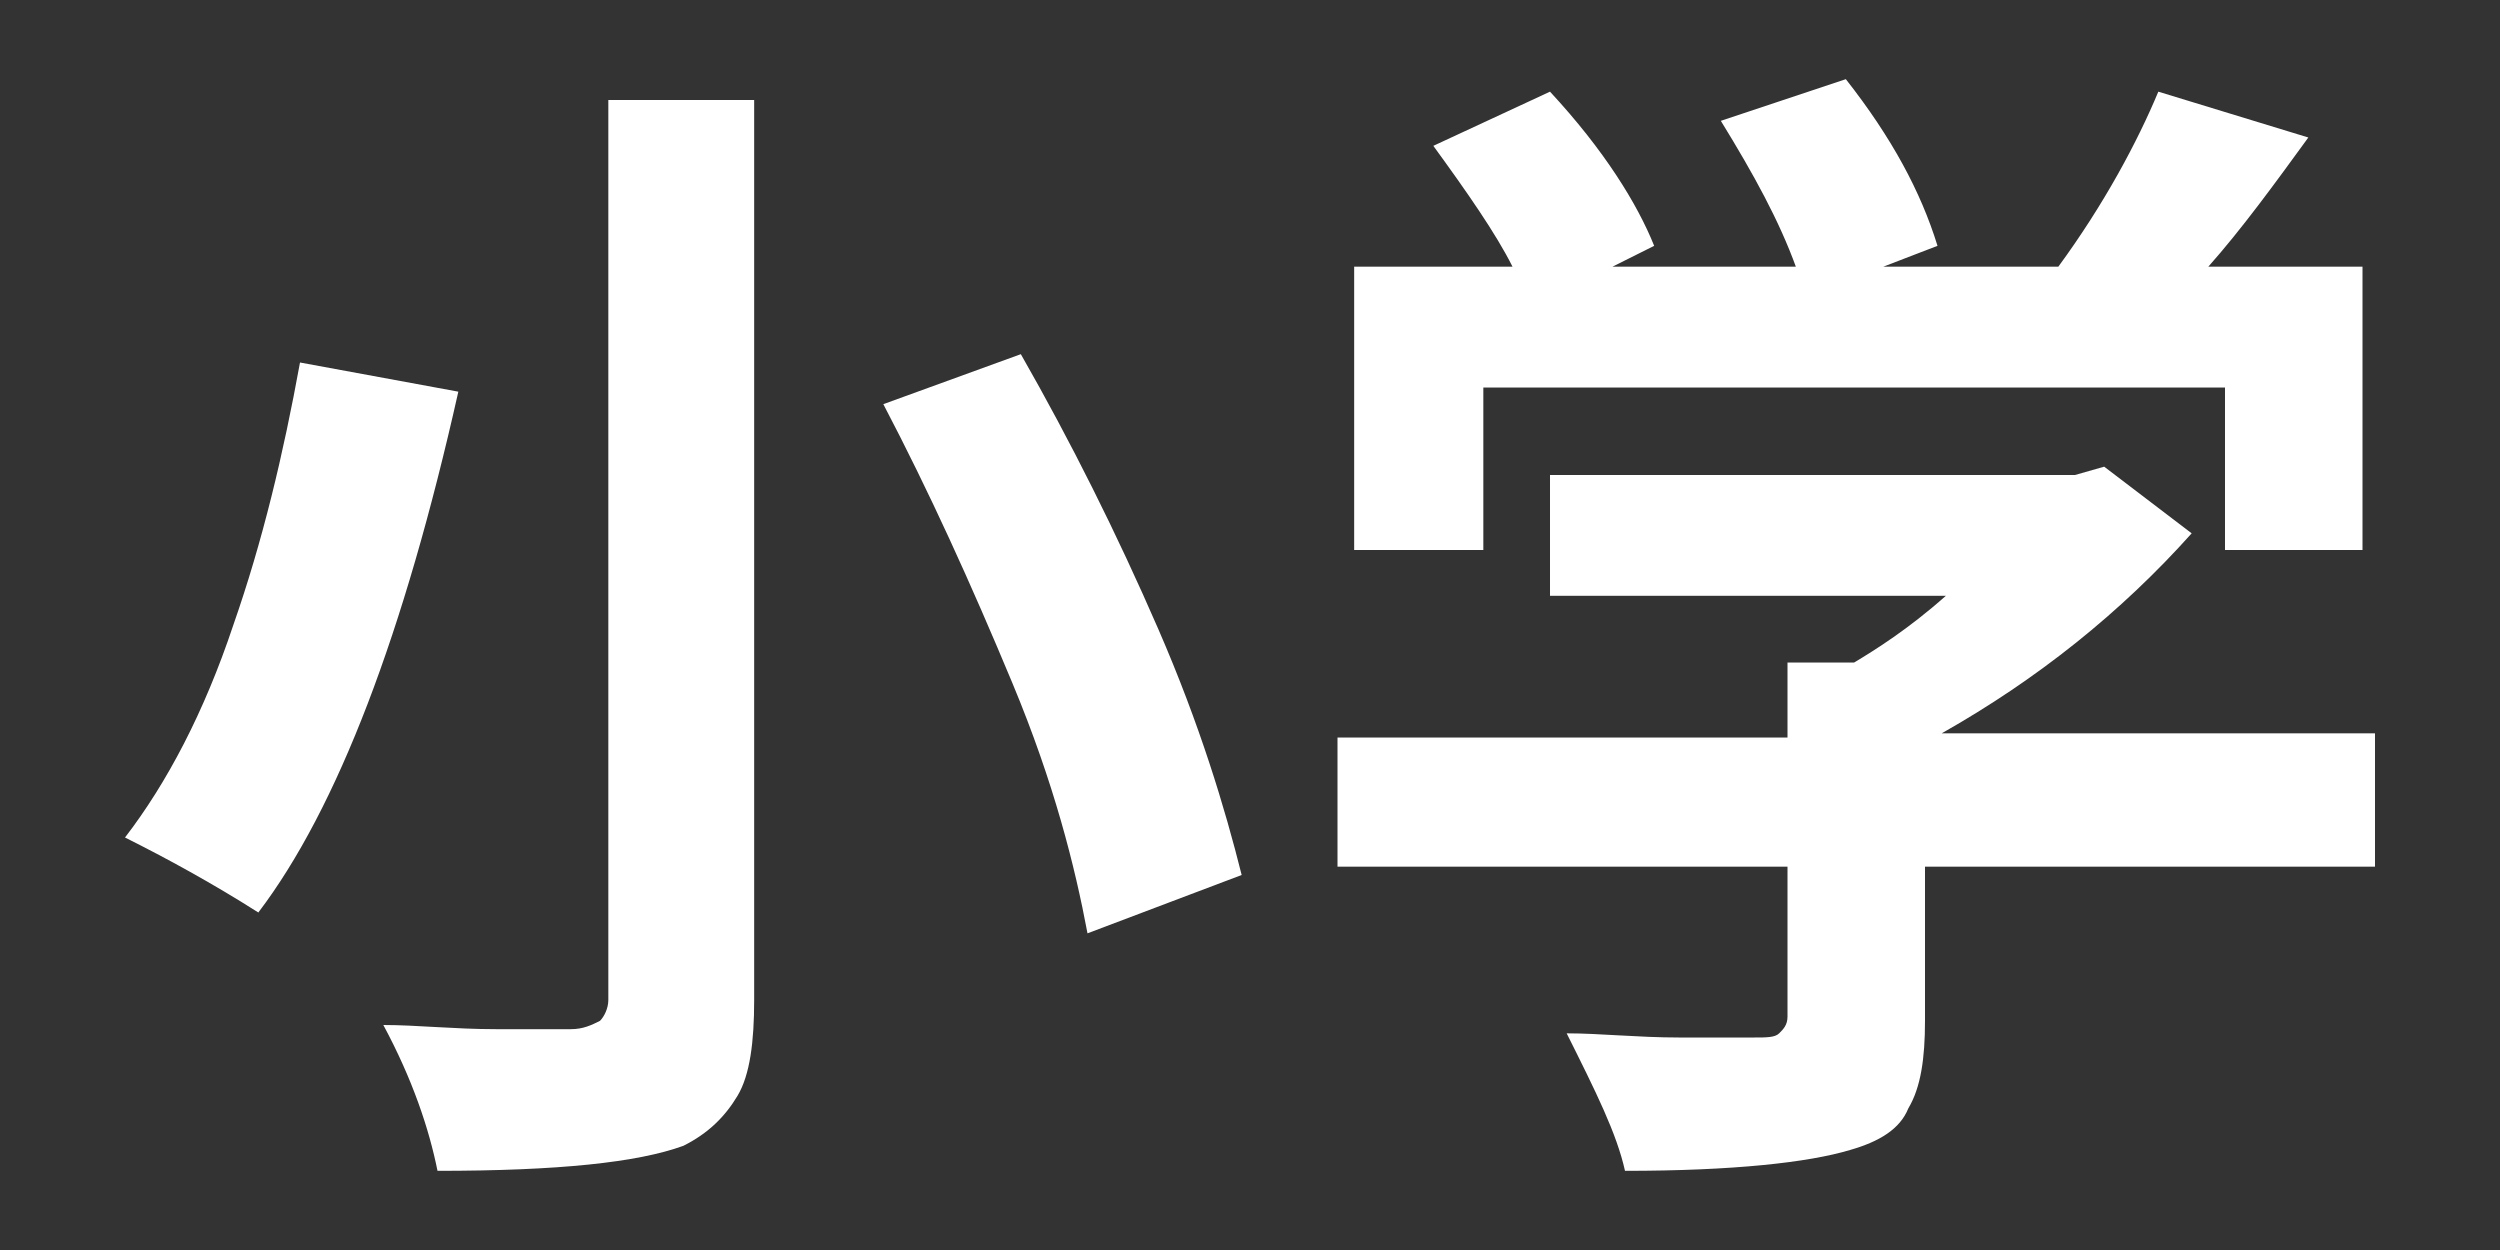 <?xml version="1.0" encoding="utf-8"?>
<!-- Generator: Adobe Illustrator 20.1.0, SVG Export Plug-In . SVG Version: 6.00 Build 0)  -->
<svg version="1.1" id="レイヤー_1" xmlns="http://www.w3.org/2000/svg" xmlns:xlink="http://www.w3.org/1999/xlink" x="0px"
	 y="0px" viewBox="0 0 60 30" style="enable-background:new 0 0 60 30;" xml:space="preserve">
<rect x="0" y="0" width="60" height="30" fill="#333333" stroke="none"/>
<style type="text/css">
	.st0{fill:#FFFFFF;}
</style>
<g>
	<g>
		<path class="st0" d="M195.7,1.8h10.7v2.8h-24.4V1.8h10.3v-2.4h3.4V1.8z M205.5,13v9.1c0,0.8-0.1,1.4-0.3,1.9
			c-0.2,0.5-0.6,0.8-1.1,1.1c-0.7,0.3-2.2,0.5-4.5,0.5c-0.1-0.6-0.3-1.3-0.7-2.2h-7.2v1.3h-2.9V17h10.7v5.4c1.1,0,1.8,0,2.1,0
			c0.4,0,0.5-0.2,0.5-0.4v-6.2h-15.9v9.8H183V13H205.5z M186.5,5.6h15.3v6.2h-15.3V5.6z M198.4,9.6V7.9h-8.8v1.7H198.4z M196.5,21
			v-1.8h-4.8V21H196.5z"/>
		<path class="st0" d="M219.3,14.8l-1.8,2.5c-0.3-0.8-0.9-2-1.7-3.5v11.7h-3.1V15.1c-0.9,2.5-1.8,4.3-2.7,5.6
			c-0.2-0.7-0.7-1.7-1.5-3c0.8-1.1,1.6-2.5,2.3-4.2c0.7-1.7,1.3-3.5,1.7-5.2h-3.3V5.2h3.5v-5.7h3.1v5.7h3v3.1h-3v1.4
			C216.8,11,218,12.8,219.3,14.8z M235.1,12.4l-2.8,1.6c-0.2-0.5-0.4-0.9-0.6-1.2c-0.7,2.2-1.7,4.2-2.9,5.9c1.9,1.9,4.1,3.2,6.4,4
			c-1,0.9-1.8,1.9-2.3,3c-2.4-1-4.5-2.5-6.2-4.3c-1.9,1.9-4.3,3.4-7.1,4.4c-0.4-0.9-0.9-1.7-1.7-2.7c2.7-0.9,5-2.3,6.8-4.2
			c-1.1-1.6-2.1-3.5-2.9-5.7c-0.3,0.3-0.7,0.7-1.2,1.1c-0.5-0.6-1.2-1.3-2.3-2.1c0.8-0.7,1.6-1.5,2.3-2.5s1.3-2,1.8-3l3,1.2
			c-0.9,1.7-1.9,3.2-3.1,4.6l2.2-0.6c0.5,1.5,1.3,2.9,2.2,4.3c0.9-1.4,1.5-2.9,1.9-4.5l2.8,0.6c-0.9-1.5-2-2.9-3.2-4.3l2.6-1.4
			C232.9,8.8,234.3,10.7,235.1,12.4z M234.6,3.3v3.1h-15.4V3.3h6v-3.9h3.3v3.9H234.6z"/>
	</g>
</g>
<g>
	<g>
		<path class="st0" d="M7.2,8.7L11,9.4c-1.3,5.8-2.9,10-4.8,12.5C5.1,21.2,4,20.6,3,20.1c1-1.3,1.9-3,2.6-5.1
			C6.3,13,6.8,10.9,7.2,8.7z M14.5,2.4h3.6V24c0,1-0.1,1.8-0.4,2.3c-0.3,0.5-0.7,0.9-1.3,1.2c-1.1,0.4-3,0.6-5.9,0.6
			c-0.2-1-0.6-2.2-1.3-3.5c0.8,0,1.7,0.1,2.7,0.1c1,0,1.6,0,1.8,0c0.3,0,0.5-0.1,0.7-0.2c0.1-0.1,0.2-0.3,0.2-0.5V2.4z M21.2,9.7
			l3.3-1.2c1.2,2.1,2.3,4.3,3.3,6.6s1.6,4.3,2,5.9l-3.7,1.4c-0.3-1.6-0.8-3.6-1.8-6S22.3,11.8,21.2,9.7z"/>
		<path class="st0" d="M57,17.7v3.1H46.2v3.7c0,0.9-0.1,1.6-0.4,2.1c-0.2,0.5-0.7,0.8-1.4,1c-1,0.3-2.8,0.5-5.4,0.5
			c-0.2-0.9-0.7-1.9-1.4-3.3c0.8,0,1.7,0.1,2.7,0.1c1,0,1.5,0,1.8,0c0.3,0,0.5,0,0.6-0.1c0.1-0.1,0.2-0.2,0.2-0.4v-3.6H32.1v-3.1
			h10.8v-1.8h1.6c0.5-0.3,1.3-0.8,2.2-1.6h-9.5v-2.9h12.6l0.7-0.2l2.1,1.6c-1.7,1.9-3.7,3.5-6,4.8H57z M35.6,9.3v3.9h-3.1V6.4h3.8
			c-0.4-0.8-1.1-1.8-1.9-2.9l2.8-1.3c1.3,1.4,2.1,2.7,2.5,3.7l-1,0.5h4.4c-0.4-1.1-1-2.2-1.8-3.5l3-1c1.1,1.4,1.8,2.7,2.2,4
			l-1.3,0.5h4.2c1.1-1.5,1.9-3,2.4-4.2l3.6,1.1c-0.8,1.1-1.6,2.2-2.4,3.1h3.7v6.8h-3.3V9.3H35.6z"/>
	</g>
</g>
</svg>
